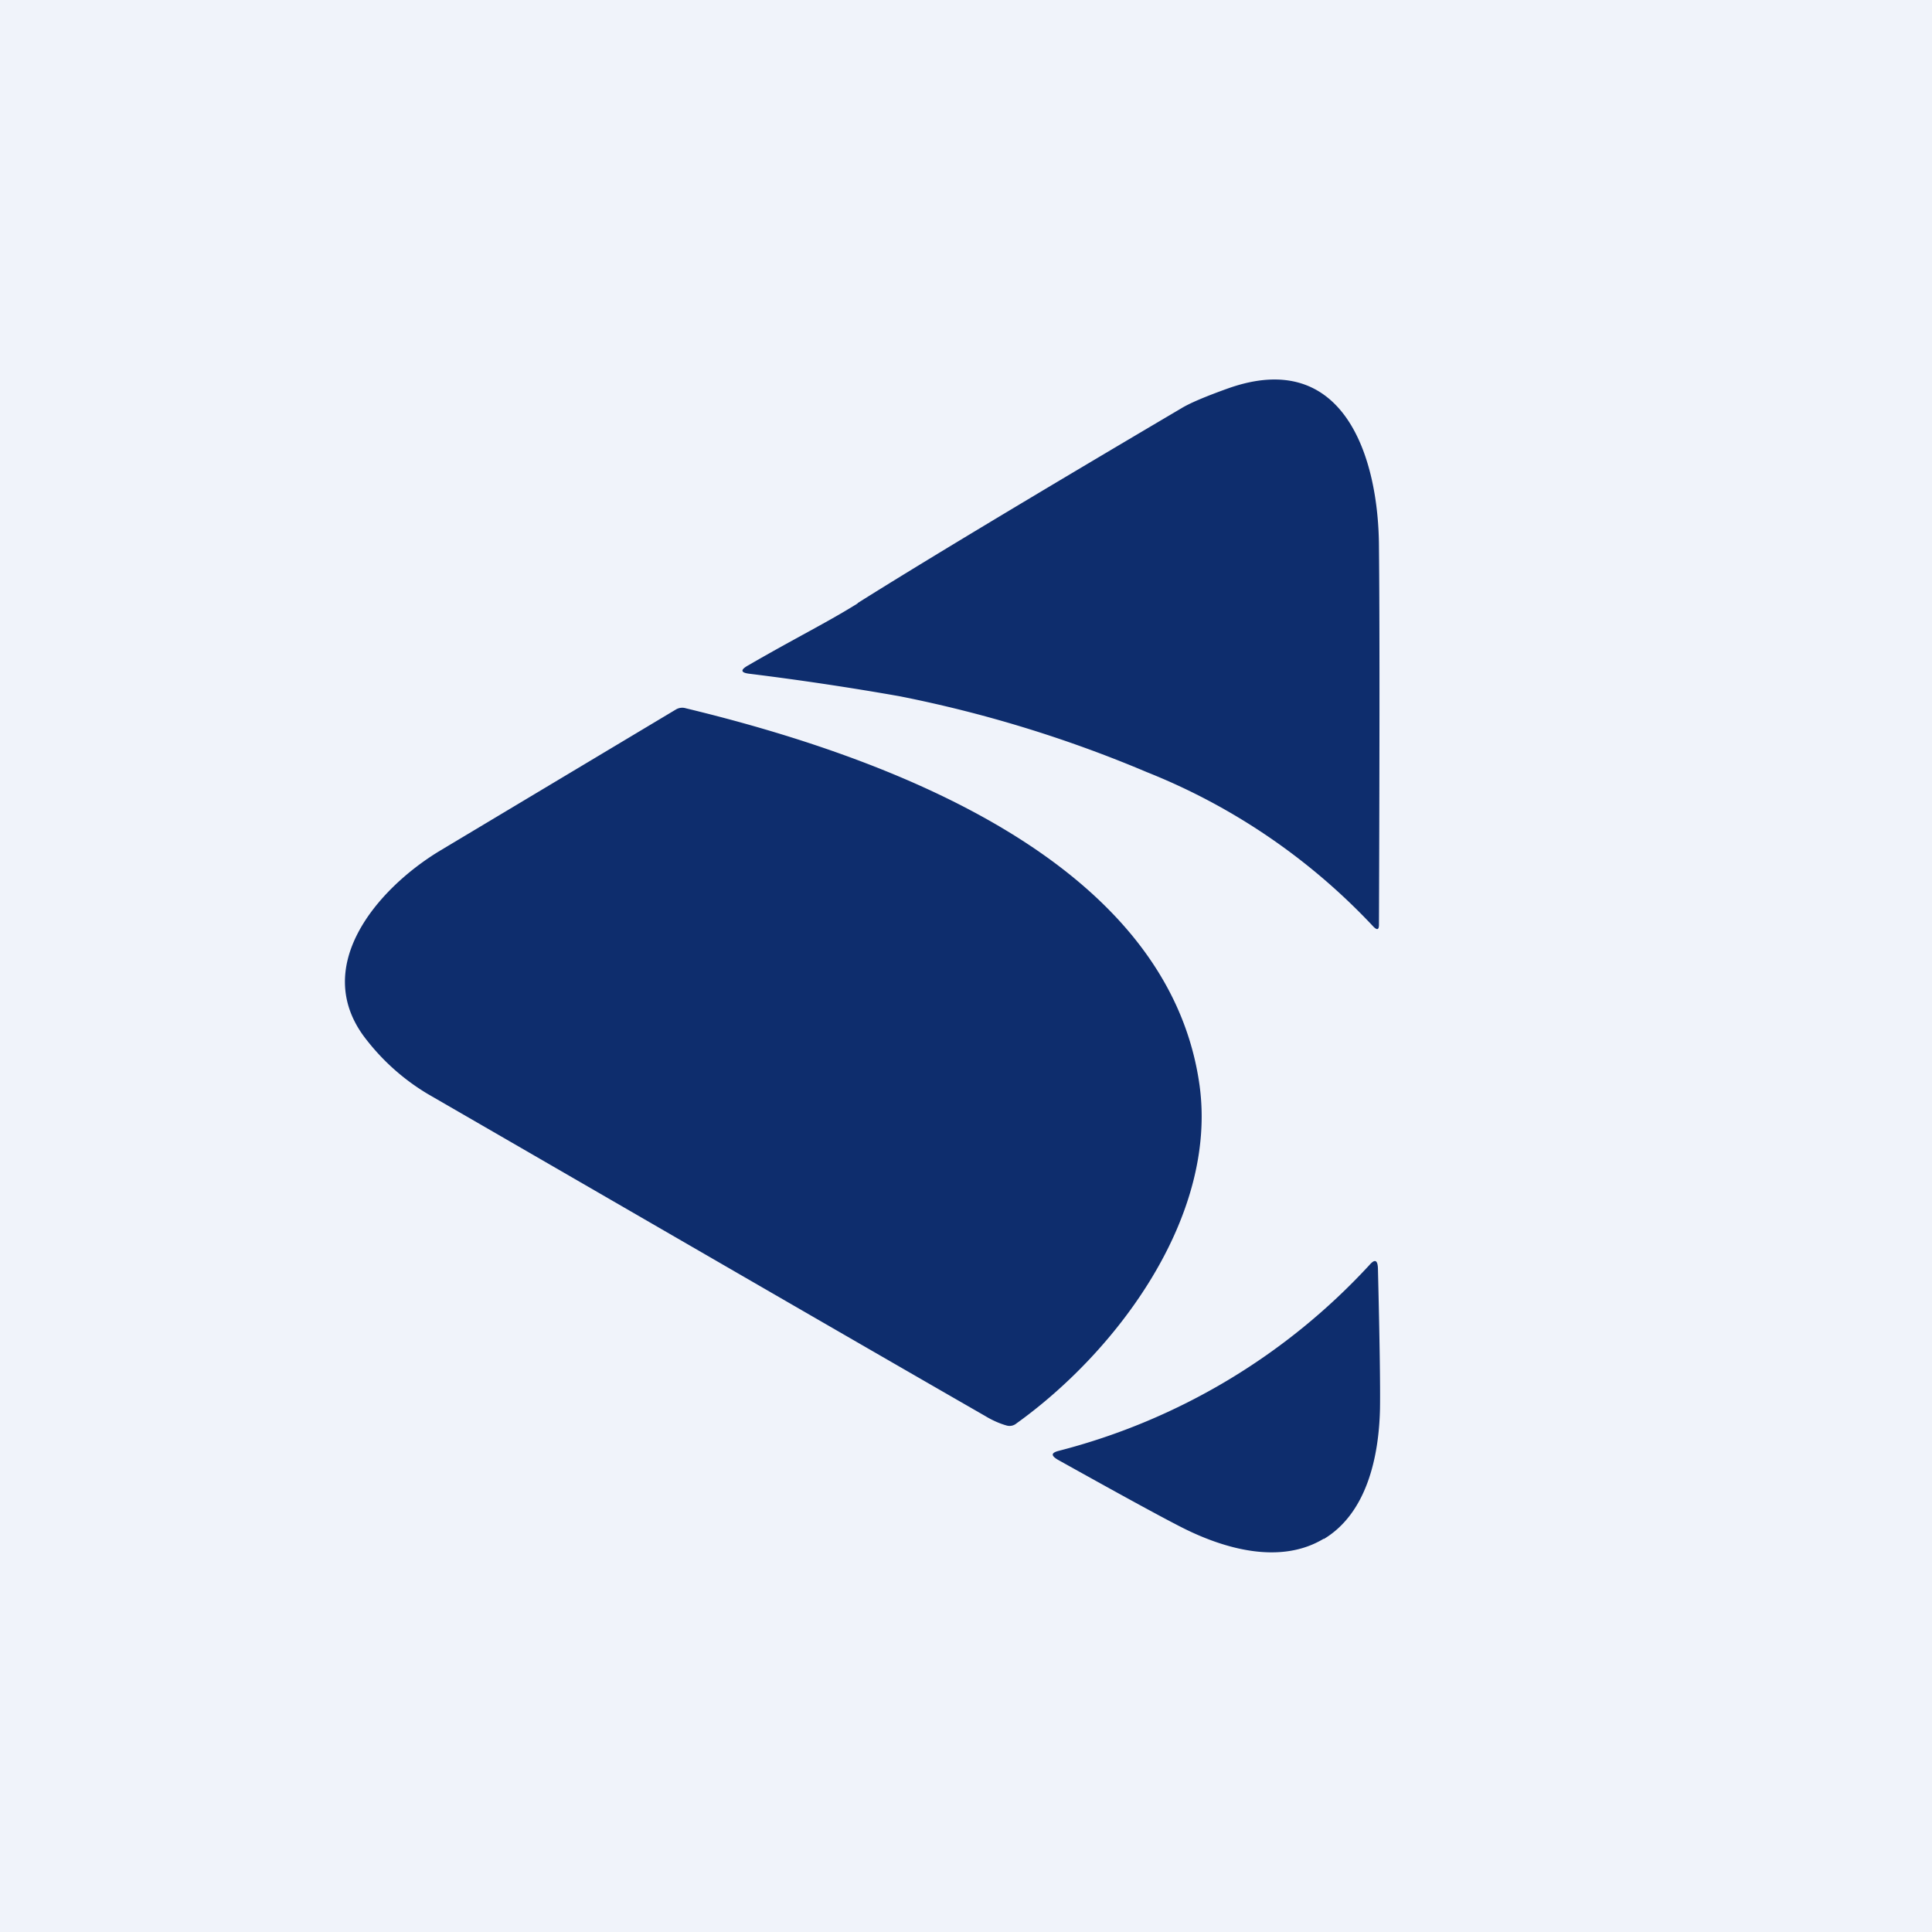 <!-- by TradingView --><svg width="56" height="56" viewBox="0 0 56 56" xmlns="http://www.w3.org/2000/svg"><path fill="#F0F3FA" d="M0 0h56v56H0z"/><path d="M24.86 17.48c1.78-1.12 4.9-3 9.39-5.65.23-.14.67-.33 1.34-.57 3.37-1.2 4.37 2 4.38 4.59.02 1.91.02 5.56 0 10.95 0 .15-.05.17-.16.06a18.23 18.23 0 0 0-6.57-4.48 36.65 36.65 0 0 0-7.17-2.2 85.5 85.5 0 0 0-4.34-.65c-.26-.03-.28-.11-.05-.24 1.38-.8 2.3-1.25 3.18-1.8ZM34.77 31.46c.52 3.8-2.38 7.7-5.31 9.8a.31.31 0 0 1-.28.06c-.18-.05-.4-.14-.63-.28-4.28-2.46-9.66-5.58-16.15-9.33a6.42 6.42 0 0 1-1.76-1.55c-1.69-2.1.29-4.4 2.11-5.5l6.85-4.1a.36.36 0 0 1 .28-.03c5.8 1.4 13.98 4.39 14.89 10.93ZM38.37 44.6c-1.26.76-2.88.3-4.12-.33-.59-.3-1.78-.95-3.59-1.96-.2-.12-.2-.2.04-.26a18.52 18.52 0 0 0 9-5.39c.15-.17.23-.14.24.1.05 2.06.07 3.41.06 4.07-.03 1.39-.38 3.03-1.63 3.78Z" fill="#0E2D6D"/></svg>